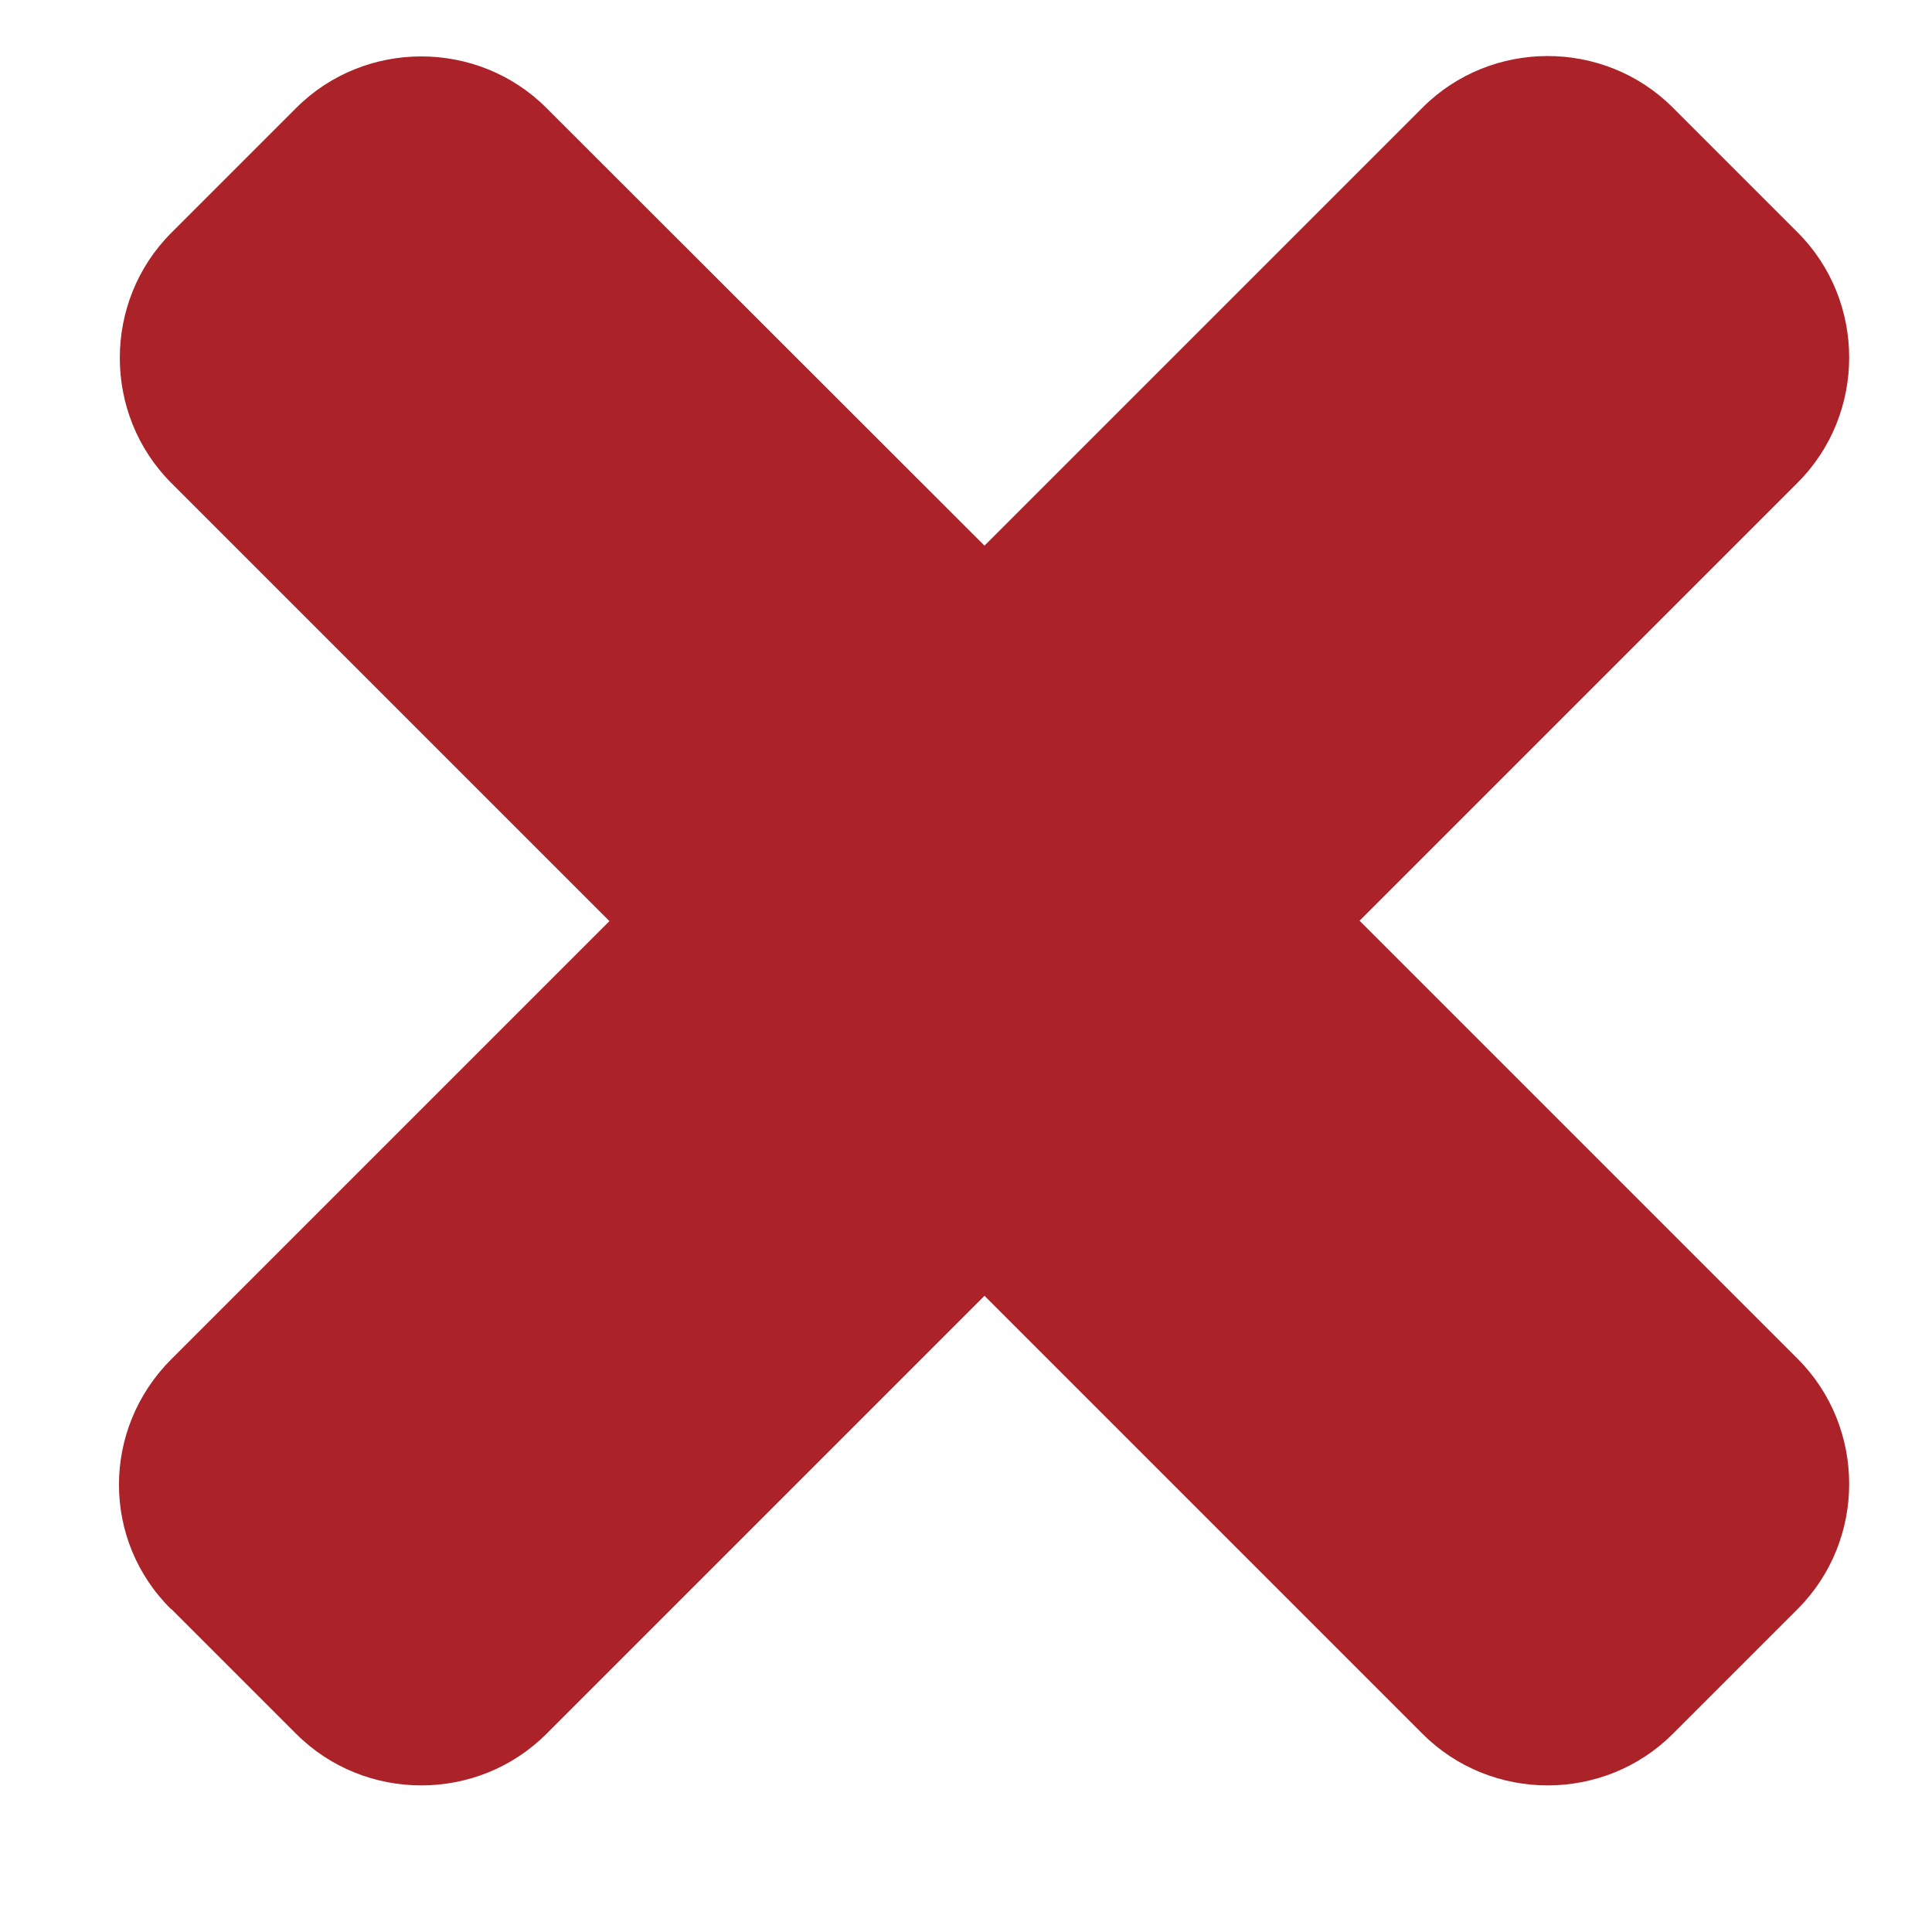 <?xml version="1.0" encoding="UTF-8"?>
<svg id="Layer_1" data-name="Layer 1" xmlns="http://www.w3.org/2000/svg" version="1.1" viewBox="0 0 512 512">
  <defs>
    <style>
      .cls-1 {
        fill: #ab2328;
        stroke-width: 0px;
      }
    </style>
  </defs>
  <path class="cls-1" d="M45.4,426.4l33.1,33.1c18.2,18.2,48.1,18.2,66.3,0l116.1-116.1,116.1,116.1c18.2,18.2,48.1,18.2,66.3,0l33.1-33.1c18.2-18.2,18.2-48.1,0-66.3l-116.1-116.1,116.1-116.1c18.2-18.2,18.2-48.1,0-66.3l-33.1-33.1c-18.2-18.2-48.1-18.2-66.3,0l-116.1,116.1L144.8,28.6c-18.2-18.2-48.1-18.2-66.3,0l-33.1,33.1c-18.2,18.2-18.2,48.1,0,66.3l116.1,116.1-116.1,116.1c-18.5,18.5-18.5,48.1,0,66.3h0Z"/>
</svg>